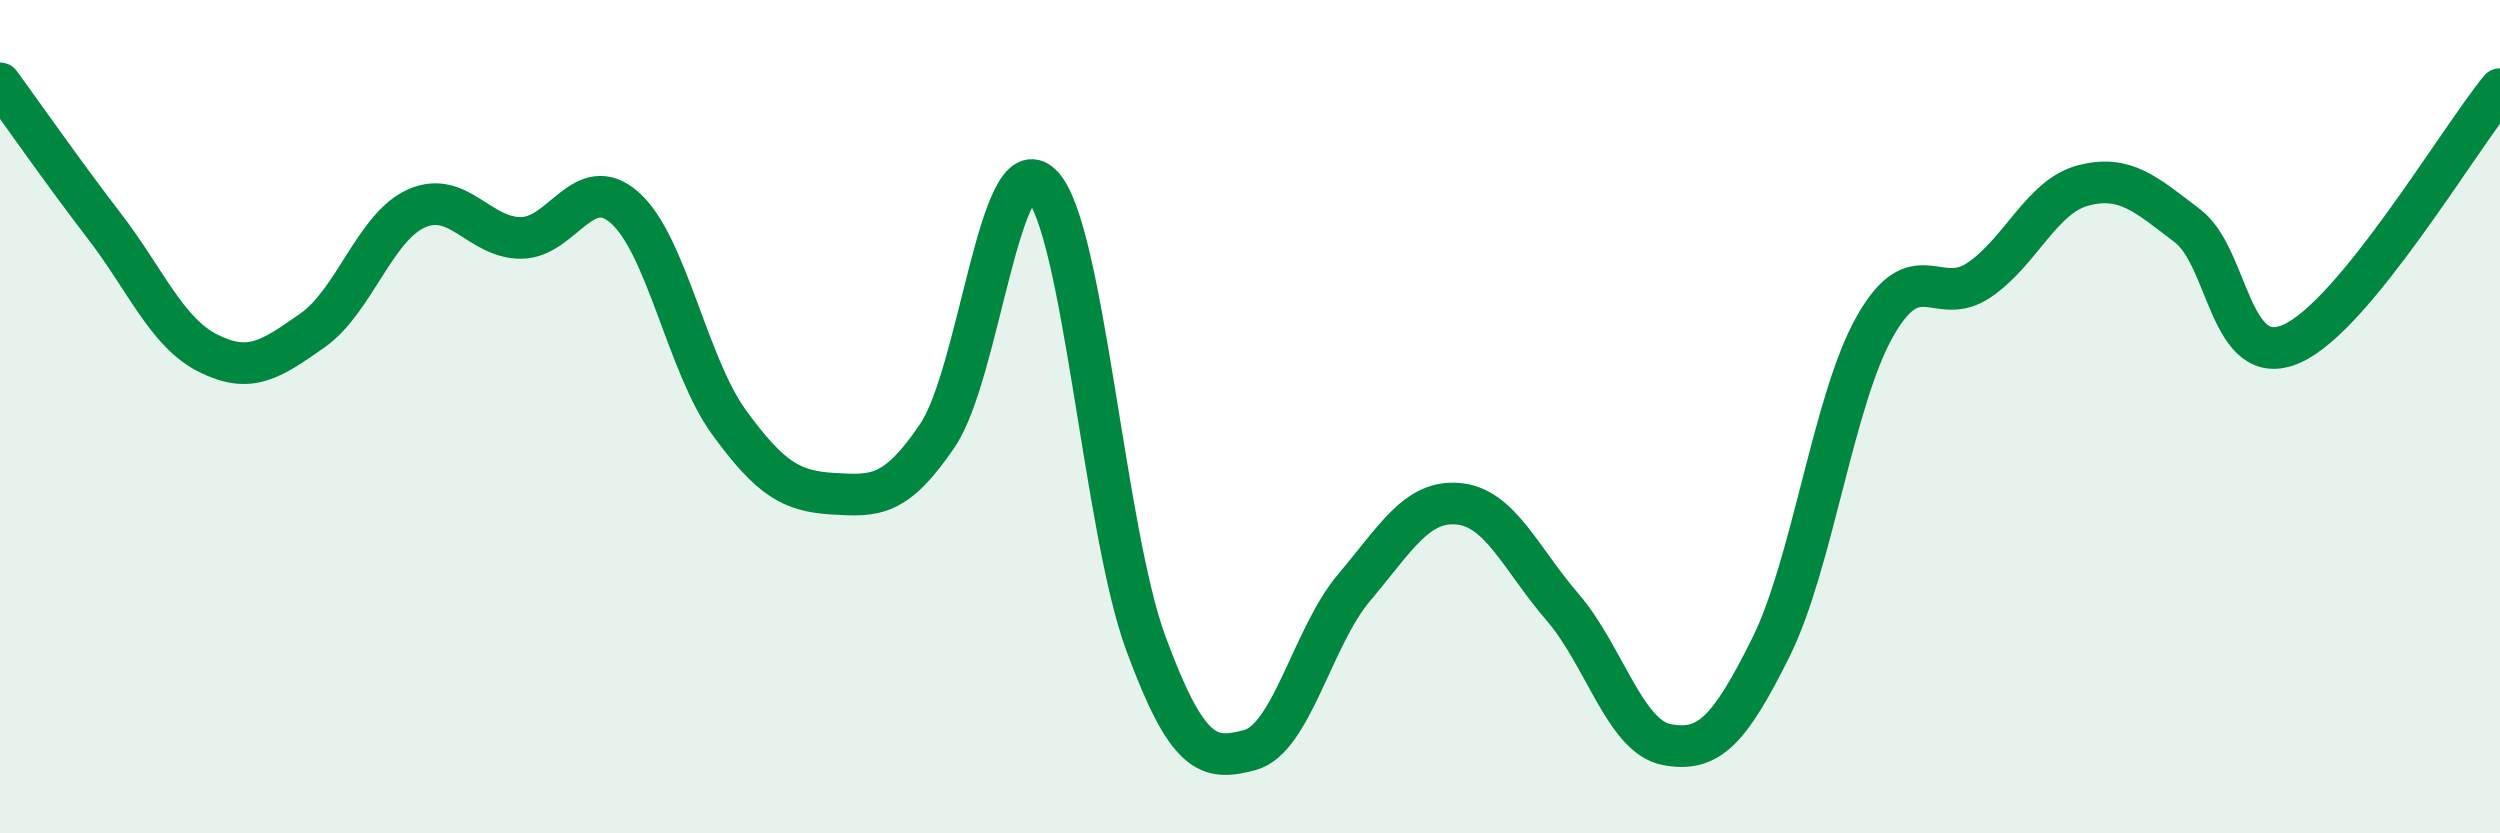 
    <svg width="60" height="20" viewBox="0 0 60 20" xmlns="http://www.w3.org/2000/svg">
      <path
        d="M 0,2 C 0.5,2.68 1.5,4.12 2.5,5.42 C 3.5,6.72 4,7.98 5,8.48 C 6,8.98 6.5,8.63 7.5,7.93 C 8.5,7.23 9,5.44 10,5 C 11,4.56 11.5,5.71 12.5,5.71 C 13.5,5.71 14,4.1 15,4.99 C 16,5.88 16.5,8.77 17.5,10.14 C 18.5,11.51 19,11.79 20,11.85 C 21,11.91 21.5,11.93 22.5,10.45 C 23.5,8.97 24,3.44 25,4.44 C 26,5.44 26.5,12.73 27.5,15.44 C 28.5,18.15 29,18.27 30,18 C 31,17.73 31.5,15.28 32.5,14.1 C 33.5,12.92 34,12 35,12.09 C 36,12.18 36.5,13.41 37.5,14.57 C 38.5,15.73 39,17.68 40,17.87 C 41,18.06 41.5,17.55 42.5,15.54 C 43.5,13.53 44,9.59 45,7.83 C 46,6.07 46.5,7.4 47.5,6.72 C 48.5,6.04 49,4.71 50,4.45 C 51,4.19 51.5,4.66 52.5,5.42 C 53.5,6.18 53.5,8.91 55,8.25 C 56.5,7.59 59,3.36 60,2.14L60 20L0 20Z"
        fill="#008740"
        opacity="0.1"
        stroke-linecap="round"
        stroke-linejoin="round"
      />
      <path
        d="M 0,2 C 0.5,2.68 1.5,4.12 2.5,5.42 C 3.5,6.72 4,7.98 5,8.48 C 6,8.98 6.5,8.63 7.5,7.93 C 8.5,7.23 9,5.44 10,5 C 11,4.56 11.5,5.71 12.5,5.71 C 13.5,5.71 14,4.1 15,4.99 C 16,5.88 16.5,8.77 17.5,10.14 C 18.5,11.51 19,11.79 20,11.85 C 21,11.91 21.5,11.93 22.5,10.45 C 23.5,8.97 24,3.44 25,4.44 C 26,5.44 26.5,12.73 27.5,15.44 C 28.5,18.15 29,18.27 30,18 C 31,17.73 31.5,15.28 32.5,14.1 C 33.5,12.92 34,12 35,12.09 C 36,12.18 36.5,13.41 37.5,14.57 C 38.5,15.73 39,17.68 40,17.87 C 41,18.06 41.5,17.55 42.5,15.54 C 43.5,13.53 44,9.59 45,7.83 C 46,6.07 46.5,7.4 47.5,6.72 C 48.5,6.04 49,4.71 50,4.45 C 51,4.19 51.5,4.66 52.5,5.42 C 53.5,6.18 53.5,8.91 55,8.25 C 56.5,7.59 59,3.36 60,2.14"
        stroke="#008740"
        stroke-width="1"
        fill="none"
        stroke-linecap="round"
        stroke-linejoin="round"
      />
    </svg>
  